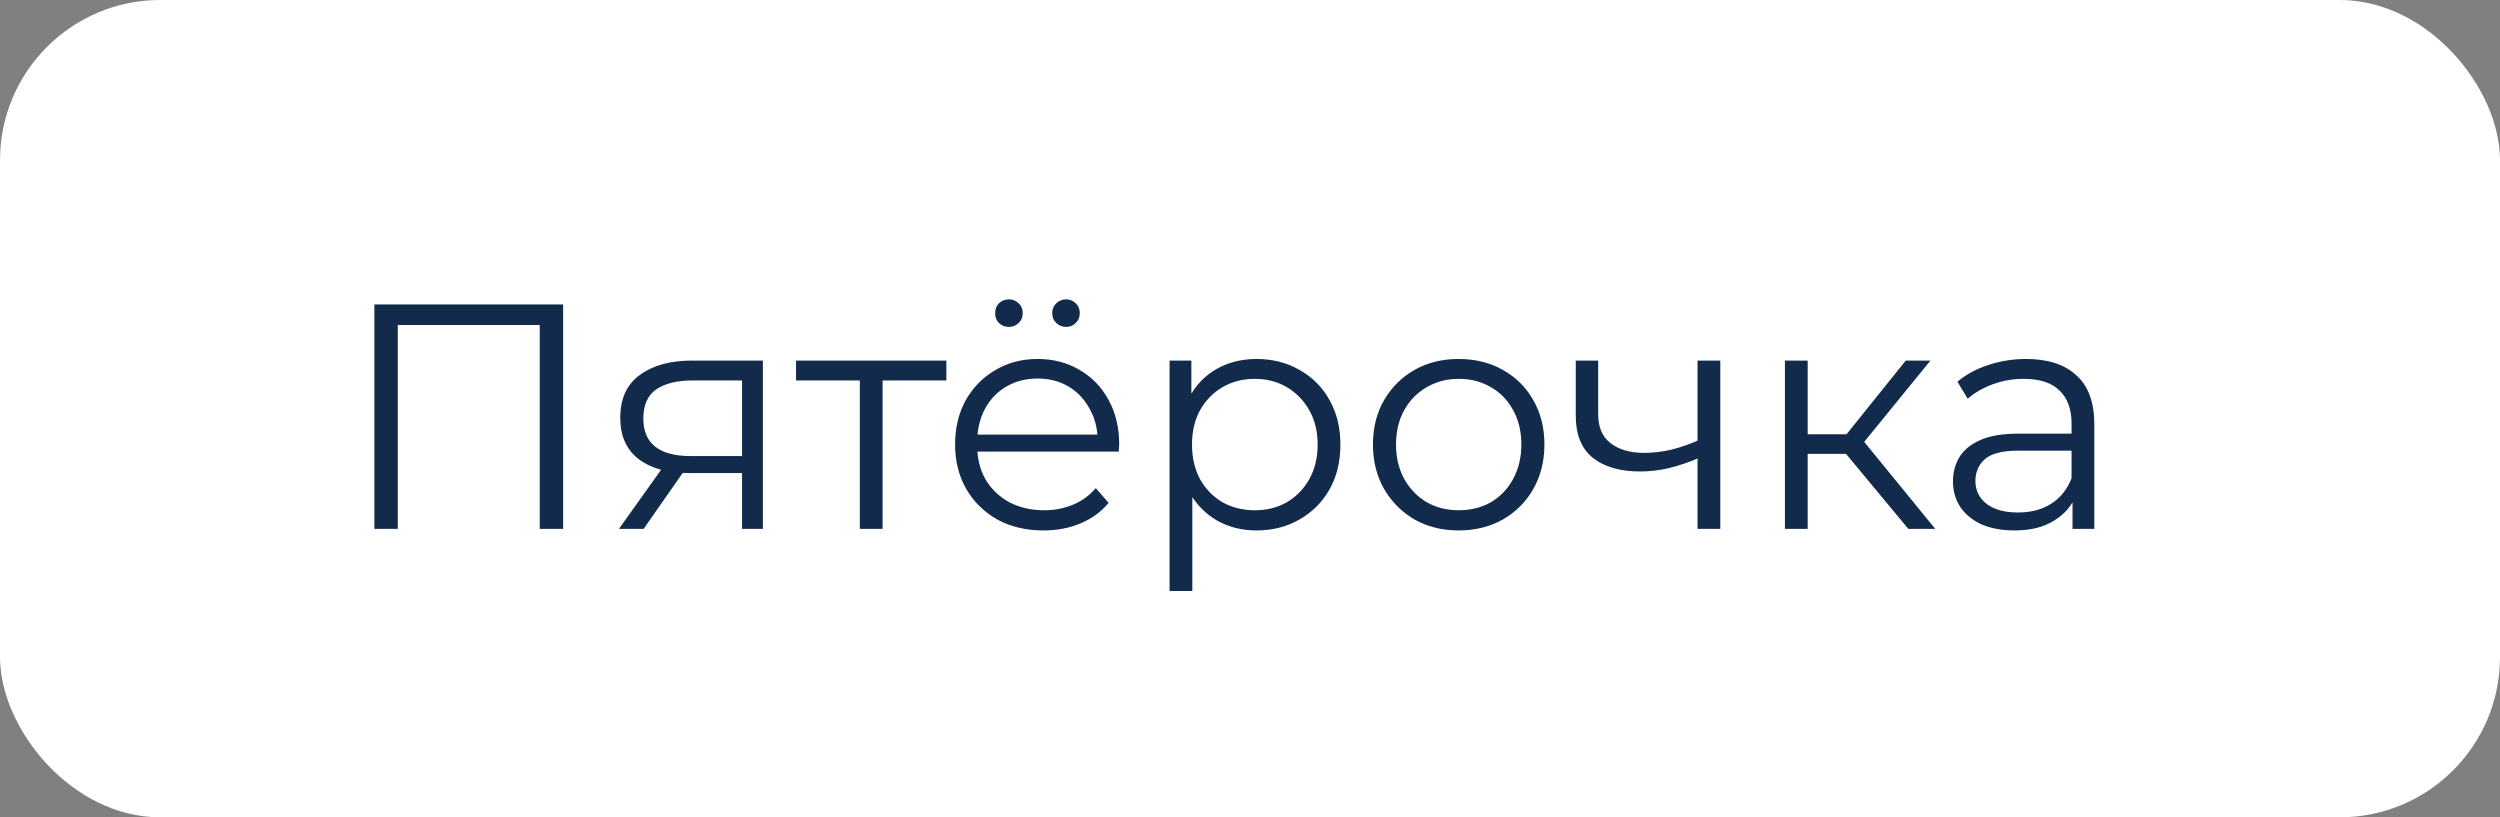 <?xml version="1.0" encoding="UTF-8"?> <svg xmlns="http://www.w3.org/2000/svg" width="156" height="51" viewBox="0 0 156 51" fill="none"><rect x="0" y="0" width="156" height="51" fill="#808080" stroke="none"/><rect width="156" height="51" rx="10" fill="white"></rect><path d="M23.36 33V19H35.14V33H33.68V19.88L34.06 20.28H24.44L24.82 19.88V33H23.36ZM46.304 33V29.22L46.564 29.52H43.004C41.657 29.52 40.604 29.227 39.844 28.64C39.084 28.053 38.704 27.2 38.704 26.08C38.704 24.88 39.111 23.987 39.924 23.4C40.737 22.8 41.824 22.5 43.184 22.5H47.604V33H46.304ZM38.624 33L41.504 28.96H42.984L40.164 33H38.624ZM46.304 28.8V23.32L46.564 23.74H43.224C42.251 23.74 41.491 23.927 40.944 24.3C40.411 24.673 40.144 25.28 40.144 26.12C40.144 27.68 41.137 28.46 43.124 28.46H46.564L46.304 28.8ZM53.653 33V23.36L54.013 23.74H49.673V22.5H59.053V23.74H54.713L55.073 23.36V33H53.653ZM65.118 33.1C64.024 33.1 63.064 32.873 62.238 32.42C61.411 31.953 60.764 31.32 60.298 30.52C59.831 29.707 59.598 28.78 59.598 27.74C59.598 26.7 59.818 25.78 60.258 24.98C60.711 24.18 61.324 23.553 62.098 23.1C62.884 22.633 63.764 22.4 64.738 22.4C65.724 22.4 66.598 22.627 67.358 23.08C68.131 23.52 68.738 24.147 69.178 24.96C69.618 25.76 69.838 26.687 69.838 27.74C69.838 27.807 69.831 27.88 69.818 27.96C69.818 28.027 69.818 28.1 69.818 28.18H60.678V27.12H69.058L68.498 27.54C68.498 26.78 68.331 26.107 67.998 25.52C67.678 24.92 67.238 24.453 66.678 24.12C66.118 23.787 65.471 23.62 64.738 23.62C64.018 23.62 63.371 23.787 62.798 24.12C62.224 24.453 61.778 24.92 61.458 25.52C61.138 26.12 60.978 26.807 60.978 27.58V27.8C60.978 28.6 61.151 29.307 61.498 29.92C61.858 30.52 62.351 30.993 62.978 31.34C63.618 31.673 64.344 31.84 65.158 31.84C65.798 31.84 66.391 31.727 66.938 31.5C67.498 31.273 67.978 30.927 68.378 30.46L69.178 31.38C68.711 31.94 68.124 32.367 67.418 32.66C66.724 32.953 65.958 33.1 65.118 33.1ZM66.518 20.4C66.291 20.4 66.091 20.32 65.918 20.16C65.744 20 65.658 19.793 65.658 19.54C65.658 19.287 65.744 19.08 65.918 18.92C66.091 18.76 66.291 18.68 66.518 18.68C66.758 18.68 66.958 18.76 67.118 18.92C67.291 19.08 67.378 19.287 67.378 19.54C67.378 19.793 67.291 20 67.118 20.16C66.958 20.32 66.758 20.4 66.518 20.4ZM62.958 20.4C62.718 20.4 62.511 20.32 62.338 20.16C62.178 20 62.098 19.793 62.098 19.54C62.098 19.287 62.178 19.08 62.338 18.92C62.511 18.76 62.718 18.68 62.958 18.68C63.184 18.68 63.384 18.76 63.558 18.92C63.731 19.08 63.818 19.287 63.818 19.54C63.818 19.793 63.731 20 63.558 20.16C63.384 20.32 63.184 20.4 62.958 20.4ZM78.401 33.1C77.494 33.1 76.674 32.893 75.941 32.48C75.208 32.053 74.621 31.447 74.181 30.66C73.754 29.86 73.541 28.887 73.541 27.74C73.541 26.593 73.754 25.627 74.181 24.84C74.608 24.04 75.188 23.433 75.921 23.02C76.654 22.607 77.481 22.4 78.401 22.4C79.401 22.4 80.294 22.627 81.081 23.08C81.881 23.52 82.508 24.147 82.961 24.96C83.414 25.76 83.641 26.687 83.641 27.74C83.641 28.807 83.414 29.74 82.961 30.54C82.508 31.34 81.881 31.967 81.081 32.42C80.294 32.873 79.401 33.1 78.401 33.1ZM72.981 36.88V22.5H74.341V25.66L74.201 27.76L74.401 29.88V36.88H72.981ZM78.301 31.84C79.048 31.84 79.714 31.673 80.301 31.34C80.888 30.993 81.354 30.513 81.701 29.9C82.048 29.273 82.221 28.553 82.221 27.74C82.221 26.927 82.048 26.213 81.701 25.6C81.354 24.987 80.888 24.507 80.301 24.16C79.714 23.813 79.048 23.64 78.301 23.64C77.554 23.64 76.881 23.813 76.281 24.16C75.694 24.507 75.228 24.987 74.881 25.6C74.548 26.213 74.381 26.927 74.381 27.74C74.381 28.553 74.548 29.273 74.881 29.9C75.228 30.513 75.694 30.993 76.281 31.34C76.881 31.673 77.554 31.84 78.301 31.84ZM91.012 33.1C89.999 33.1 89.085 32.873 88.272 32.42C87.472 31.953 86.838 31.32 86.372 30.52C85.905 29.707 85.672 28.78 85.672 27.74C85.672 26.687 85.905 25.76 86.372 24.96C86.838 24.16 87.472 23.533 88.272 23.08C89.072 22.627 89.985 22.4 91.012 22.4C92.052 22.4 92.972 22.627 93.772 23.08C94.585 23.533 95.219 24.16 95.672 24.96C96.138 25.76 96.372 26.687 96.372 27.74C96.372 28.78 96.138 29.707 95.672 30.52C95.219 31.32 94.585 31.953 93.772 32.42C92.959 32.873 92.038 33.1 91.012 33.1ZM91.012 31.84C91.772 31.84 92.445 31.673 93.032 31.34C93.618 30.993 94.079 30.513 94.412 29.9C94.758 29.273 94.932 28.553 94.932 27.74C94.932 26.913 94.758 26.193 94.412 25.58C94.079 24.967 93.618 24.493 93.032 24.16C92.445 23.813 91.778 23.64 91.032 23.64C90.285 23.64 89.618 23.813 89.032 24.16C88.445 24.493 87.978 24.967 87.632 25.58C87.285 26.193 87.112 26.913 87.112 27.74C87.112 28.553 87.285 29.273 87.632 29.9C87.978 30.513 88.445 30.993 89.032 31.34C89.618 31.673 90.278 31.84 91.012 31.84ZM106.047 28.56C105.433 28.827 104.813 29.04 104.187 29.2C103.573 29.347 102.96 29.42 102.347 29.42C101.107 29.42 100.127 29.14 99.407 28.58C98.687 28.007 98.327 27.127 98.327 25.94V22.5H99.727V25.86C99.727 26.66 99.987 27.26 100.507 27.66C101.027 28.06 101.727 28.26 102.607 28.26C103.14 28.26 103.7 28.193 104.287 28.06C104.873 27.913 105.467 27.707 106.067 27.44L106.047 28.56ZM105.927 33V22.5H107.347V33H105.927ZM119.079 33L114.759 27.8L115.939 27.1L120.759 33H119.079ZM111.379 33V22.5H112.799V33H111.379ZM112.359 28.32V27.1H115.739V28.32H112.359ZM116.059 27.9L114.739 27.7L118.919 22.5H120.459L116.059 27.9ZM129.325 33V30.68L129.265 30.3V26.42C129.265 25.527 129.012 24.84 128.505 24.36C128.012 23.88 127.272 23.64 126.285 23.64C125.605 23.64 124.958 23.753 124.345 23.98C123.732 24.207 123.212 24.507 122.785 24.88L122.145 23.82C122.678 23.367 123.318 23.02 124.065 22.78C124.812 22.527 125.598 22.4 126.425 22.4C127.785 22.4 128.832 22.74 129.565 23.42C130.312 24.087 130.685 25.107 130.685 26.48V33H129.325ZM125.705 33.1C124.918 33.1 124.232 32.973 123.645 32.72C123.072 32.453 122.632 32.093 122.325 31.64C122.018 31.173 121.865 30.64 121.865 30.04C121.865 29.493 121.992 29 122.245 28.56C122.512 28.107 122.938 27.747 123.525 27.48C124.125 27.2 124.925 27.06 125.925 27.06H129.545V28.12H125.965C124.952 28.12 124.245 28.3 123.845 28.66C123.458 29.02 123.265 29.467 123.265 30C123.265 30.6 123.498 31.08 123.965 31.44C124.432 31.8 125.085 31.98 125.925 31.98C126.725 31.98 127.412 31.8 127.985 31.44C128.572 31.067 128.998 30.533 129.265 29.84L129.585 30.82C129.318 31.513 128.852 32.067 128.185 32.48C127.532 32.893 126.705 33.1 125.705 33.1Z" fill="#122A4B"></path></svg> 